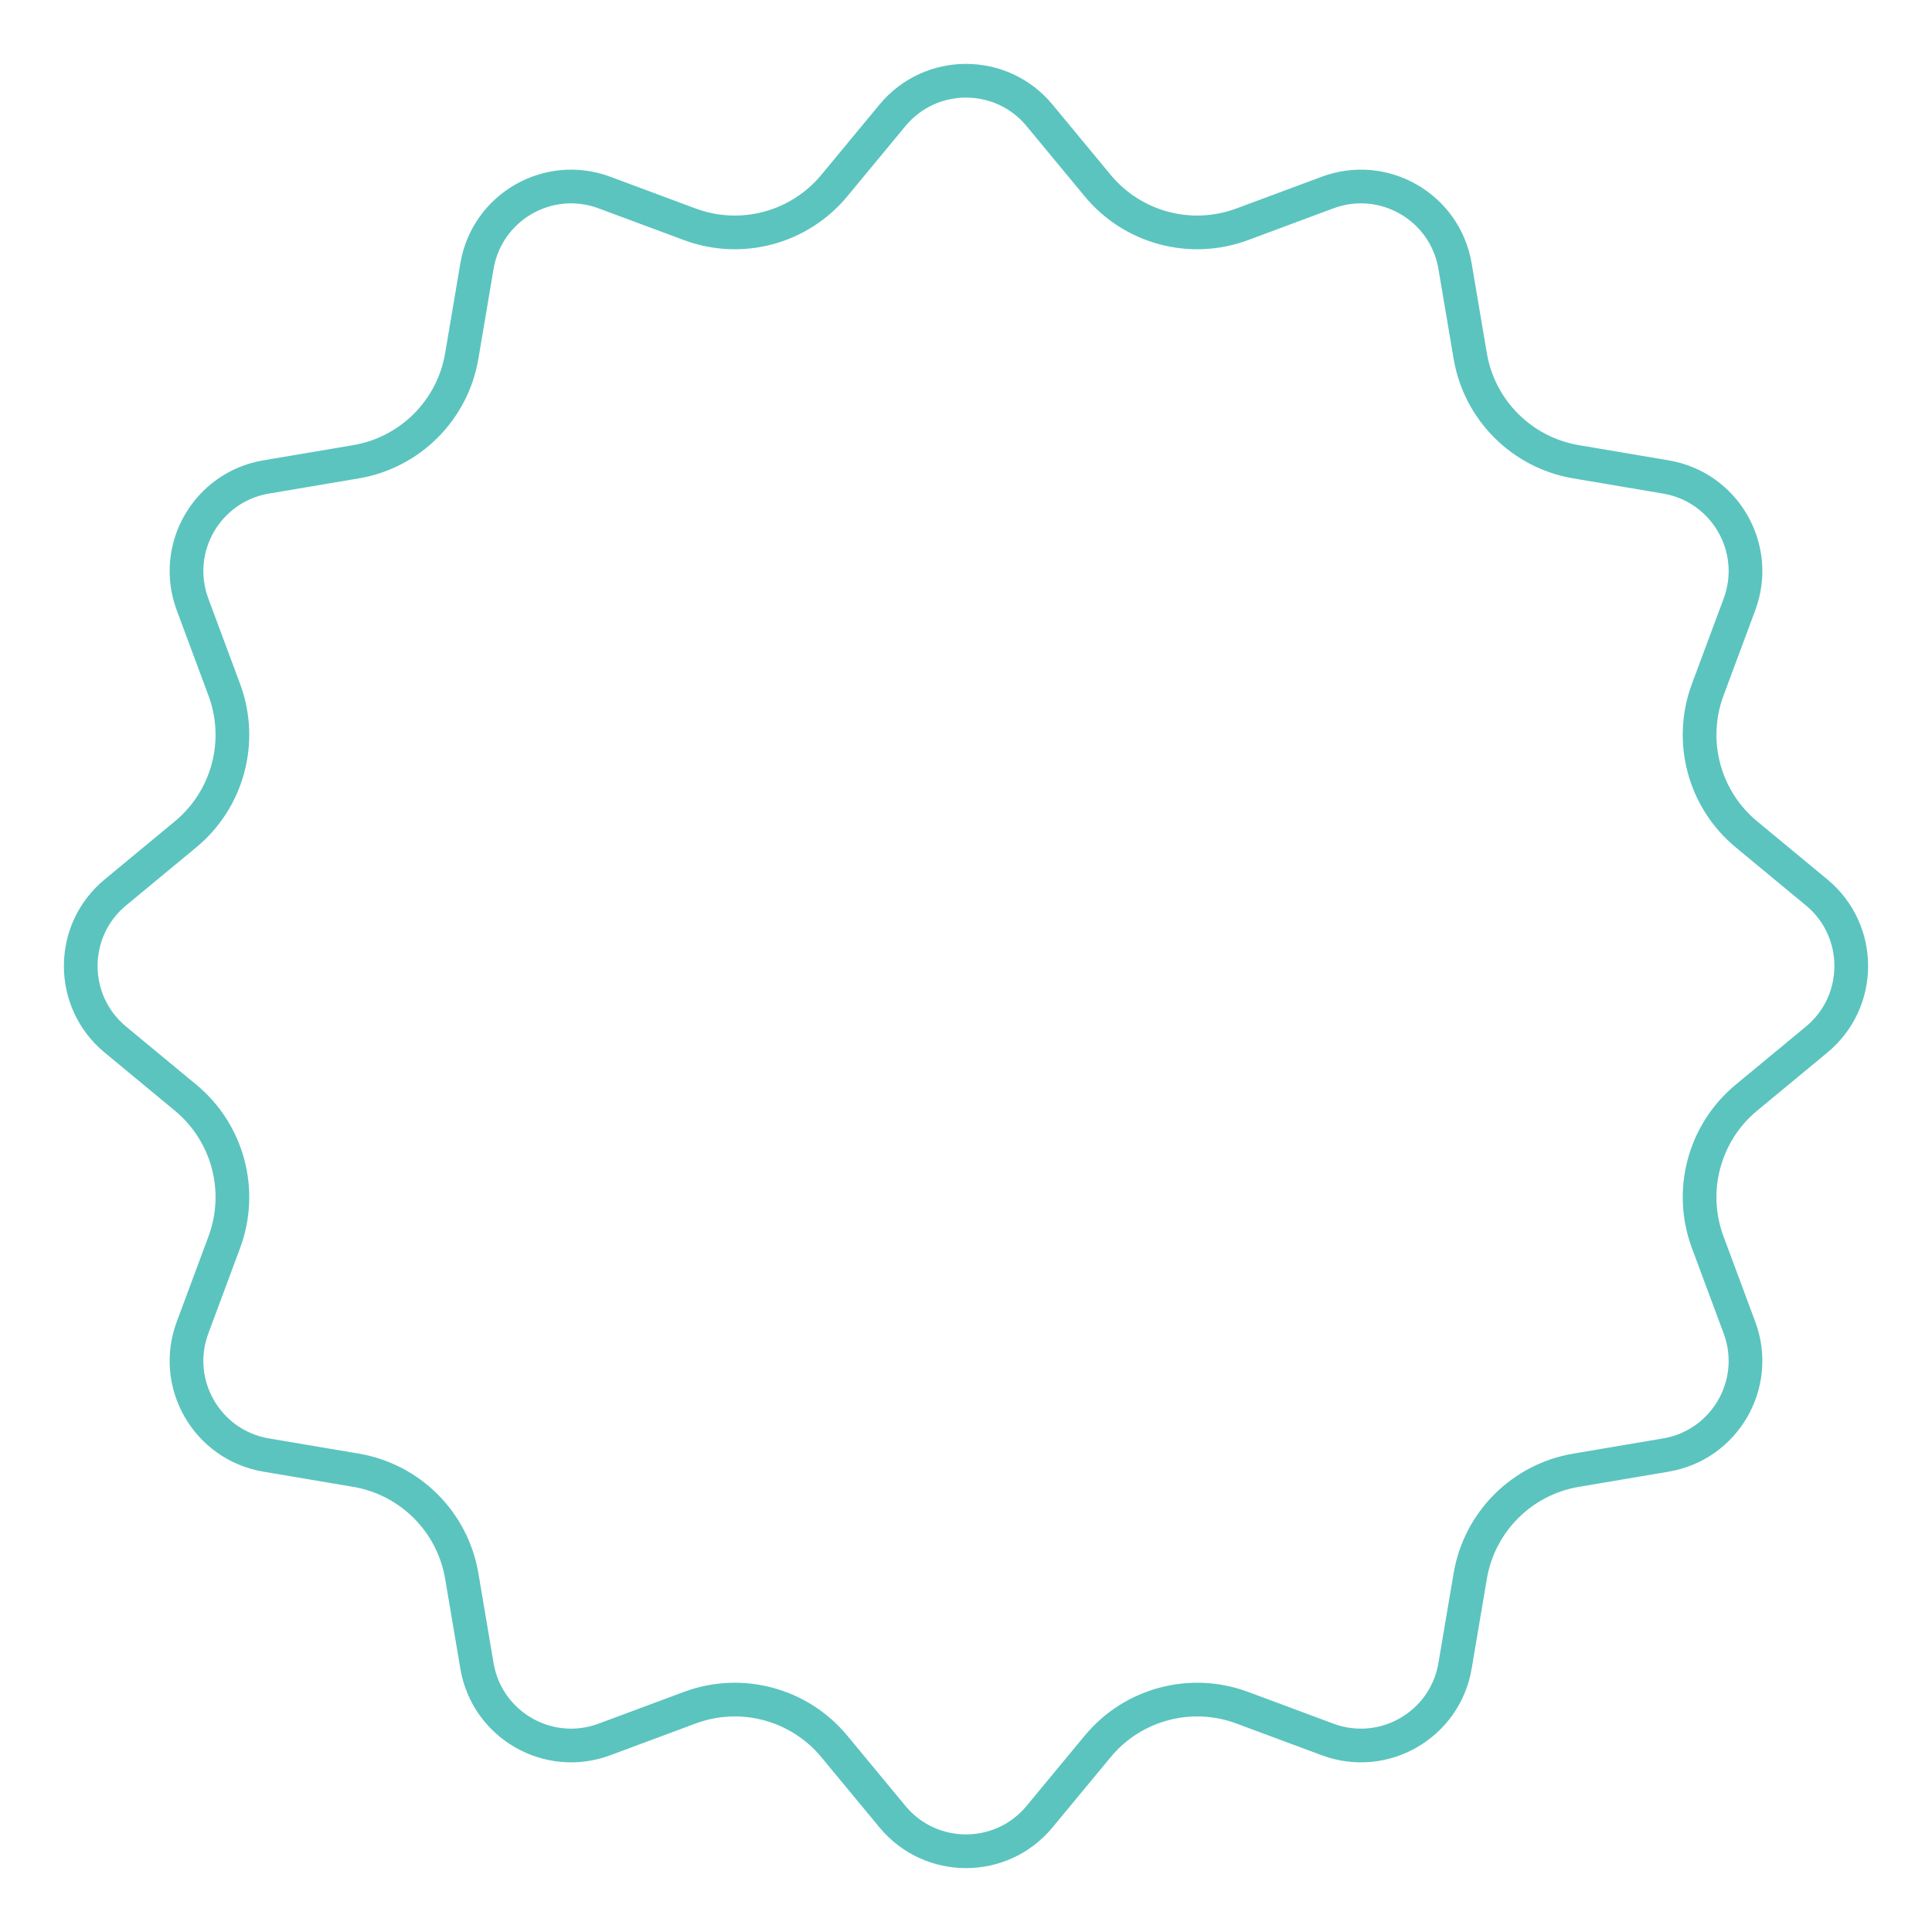 <svg width="172" height="172" viewBox="0 0 172 172" fill="none" xmlns="http://www.w3.org/2000/svg">
<path d="M161.73 92.549L155.48 97.721C151.709 100.84 150.326 106.003 152.031 110.59L154.859 118.193C156.718 123.192 153.568 128.648 148.31 129.537L140.311 130.89C135.486 131.706 131.706 135.486 130.89 140.311L129.537 148.31C128.648 153.568 123.192 156.718 118.193 154.859L110.59 152.031C106.003 150.326 100.84 151.709 97.721 155.48L92.549 161.73C89.15 165.839 82.85 165.839 79.451 161.73L74.279 155.48C71.16 151.709 65.997 150.326 61.41 152.031L53.807 154.859C48.808 156.718 43.352 153.568 42.463 148.31L41.11 140.311C40.294 135.486 36.514 131.706 31.689 130.89L23.69 129.537C18.432 128.648 15.282 123.192 17.141 118.193L19.968 110.59C21.674 106.003 20.291 100.84 16.52 97.721L10.27 92.549C6.161 89.15 6.161 82.85 10.27 79.451L16.52 74.279C20.291 71.16 21.674 65.997 19.968 61.41L17.141 53.807C15.282 48.808 18.432 43.352 23.69 42.463L31.689 41.11C36.514 40.294 40.294 36.514 41.11 31.689L42.463 23.69C43.352 18.432 48.808 15.282 53.807 17.141L61.41 19.968C65.997 21.674 71.16 20.291 74.279 16.52L79.451 10.27C82.85 6.161 89.15 6.161 92.549 10.27L97.721 16.52C100.84 20.291 106.003 21.674 110.59 19.968L118.193 17.141C123.192 15.282 128.648 18.432 129.537 23.69L130.89 31.689C131.706 36.514 135.486 40.294 140.311 41.11L148.31 42.463C153.568 43.352 156.718 48.808 154.859 53.807L152.031 61.41C150.326 65.997 151.709 71.16 155.48 74.279L161.73 79.451C165.839 82.85 165.839 89.15 161.73 92.549Z" stroke="#5BC4BF" stroke-width="3"/>
</svg>
